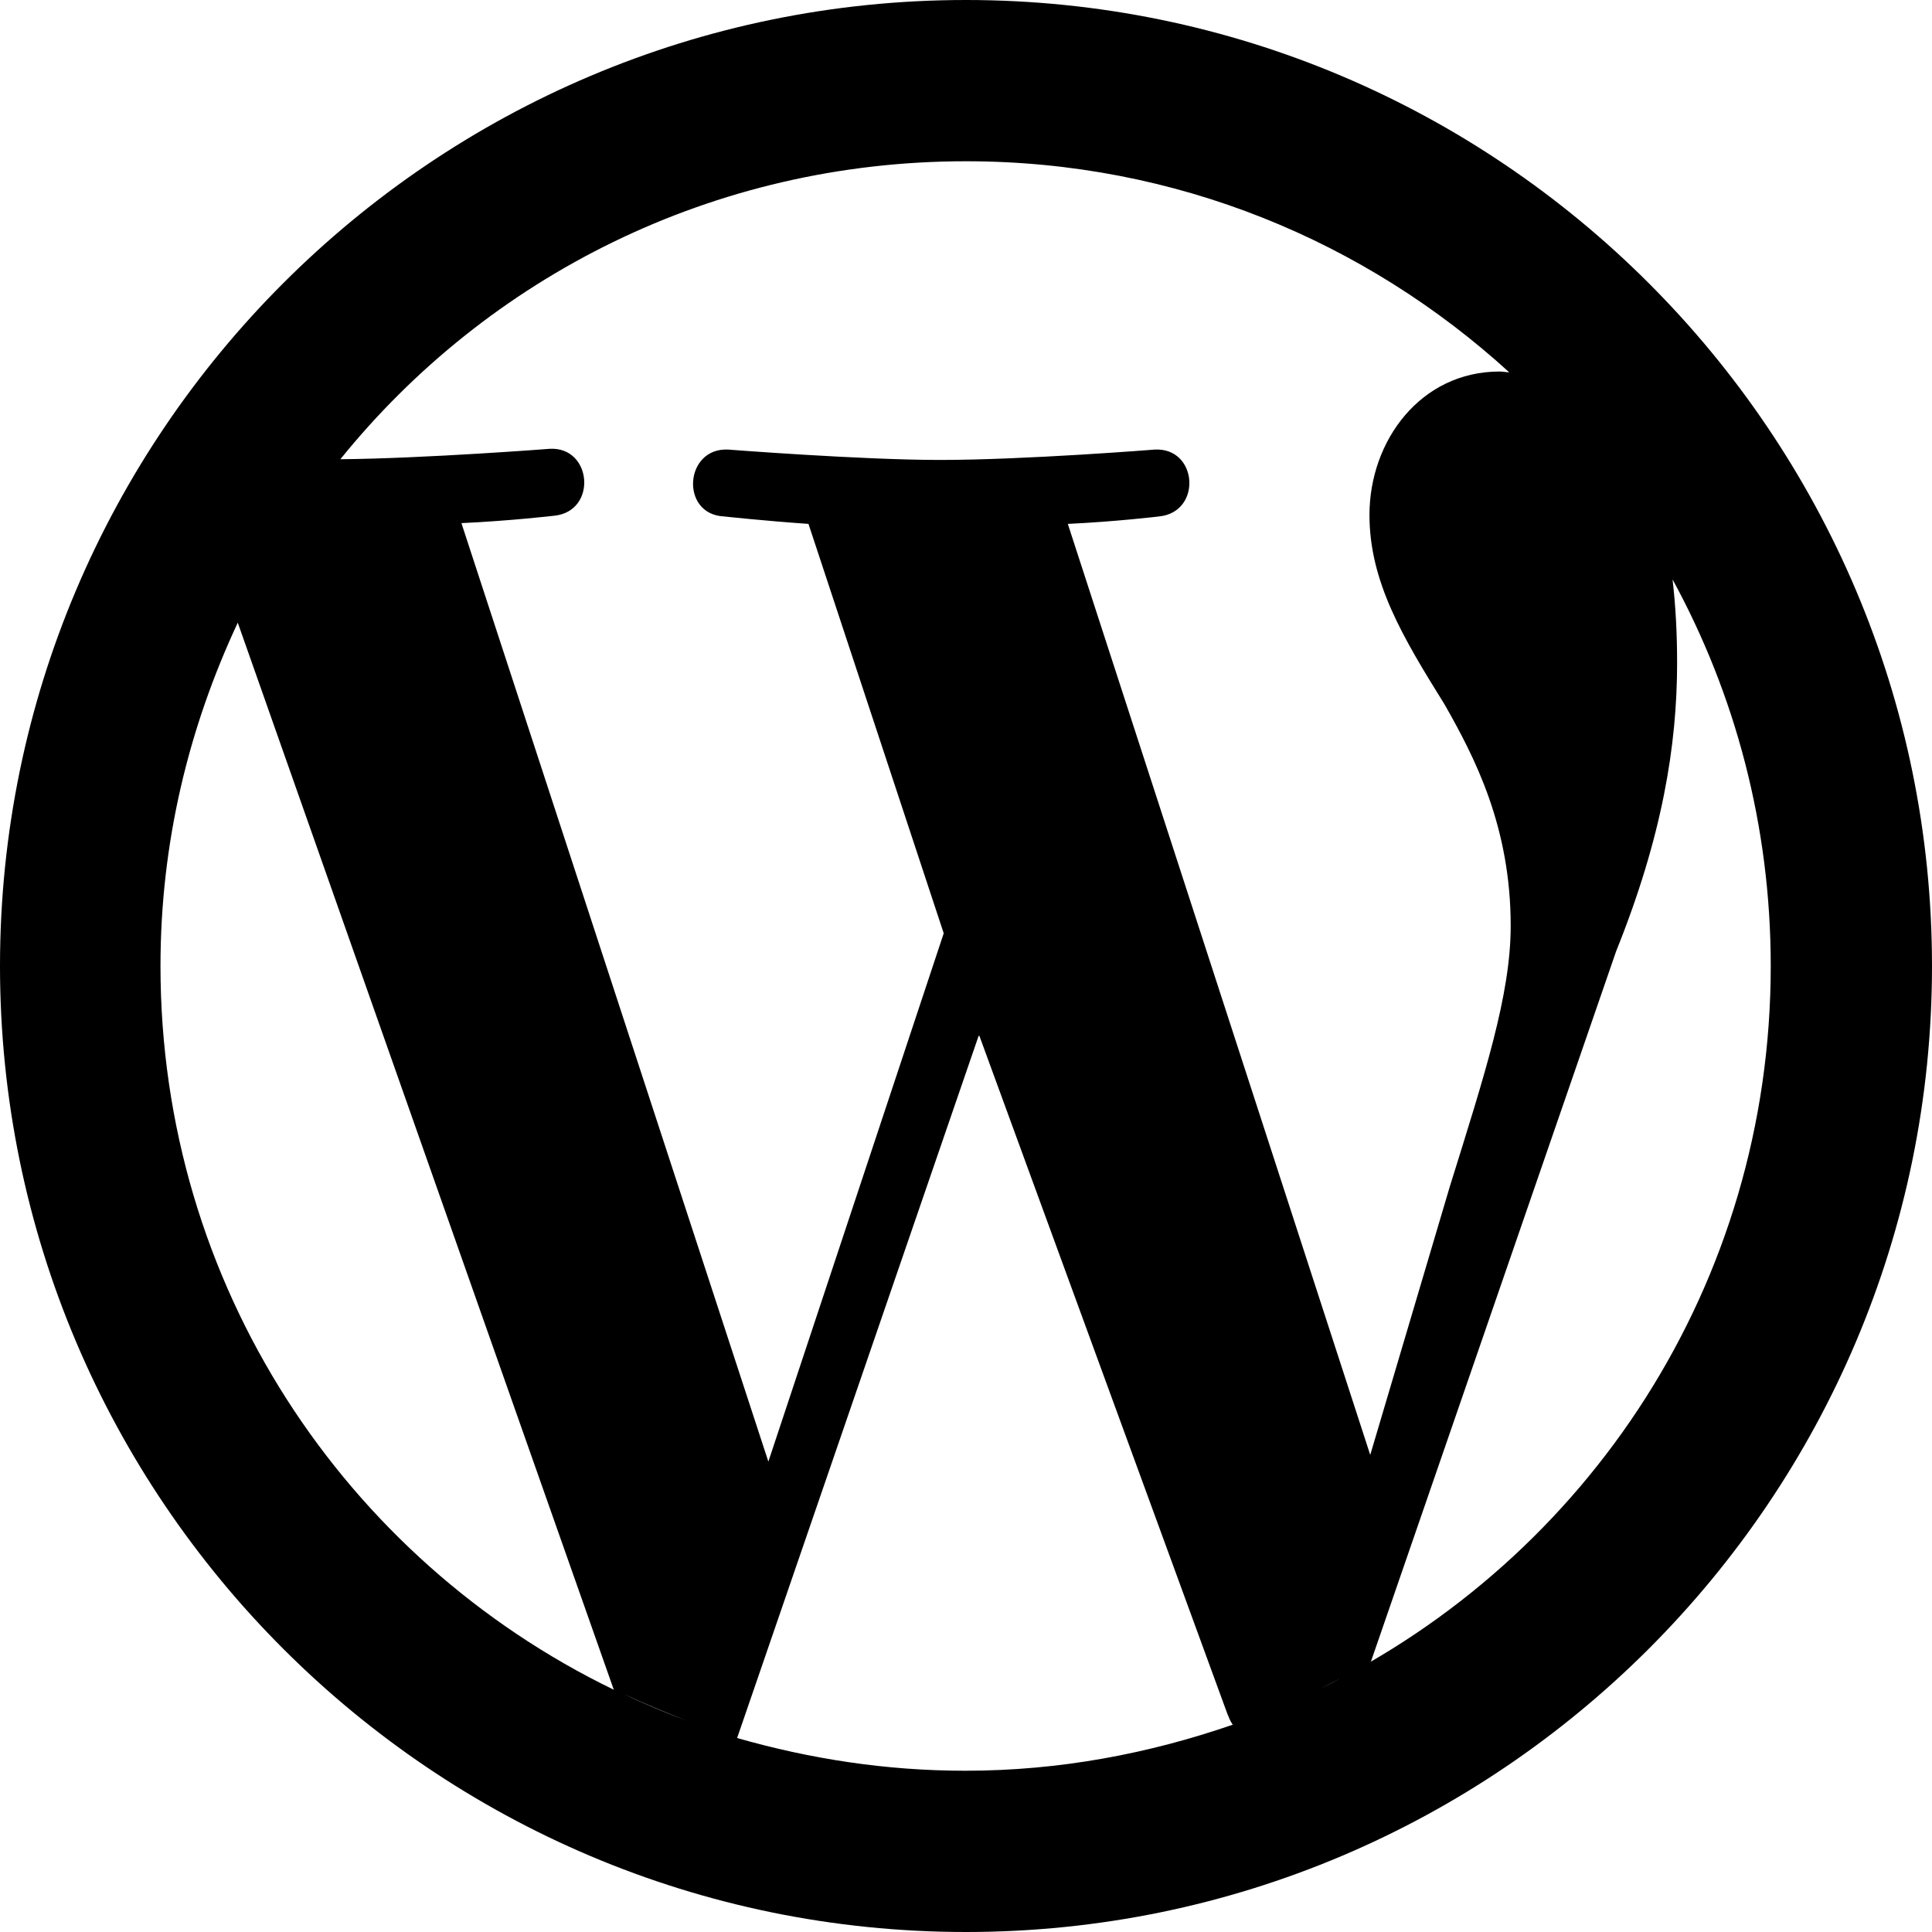 <svg width="30" height="30" viewBox="0 0 30 30" fill="none" xmlns="http://www.w3.org/2000/svg">
<g clip-path="url(#clip0_2030_6407)">
<path d="M15 0C6.727 0 0 6.727 0 15C0 23.273 6.727 30 15 30C23.273 30 30 23.273 30 15C30 6.727 23.273 0 15 0ZM15 2.504C18.265 2.504 21.208 3.75 23.435 5.781C23.389 5.781 23.342 5.769 23.285 5.769C22.061 5.769 21.265 6.842 21.265 7.996C21.265 9.035 21.785 9.9 22.431 10.938C22.904 11.769 23.458 12.842 23.458 14.377C23.458 15.45 23.054 16.685 22.512 18.427L21.277 22.592L16.581 8.135C17.331 8.1 18 8.019 18 8.019C18.669 7.95 18.6 6.946 17.931 6.981C17.931 6.981 15.912 7.142 14.596 7.142C13.373 7.142 11.308 6.981 11.308 6.981C10.627 6.946 10.558 7.985 11.239 8.019C11.239 8.019 11.873 8.088 12.554 8.135L14.654 14.492L11.931 22.696L7.165 8.123C7.927 8.088 8.608 8.008 8.608 8.008C9.277 7.938 9.196 6.935 8.538 6.969C8.538 6.969 6.6 7.119 5.285 7.131C7.569 4.304 11.065 2.504 15 2.504ZM25.973 9C26.942 10.777 27.496 12.819 27.496 15C27.496 19.95 24.646 24.196 20.492 26.227C20.758 26.088 21.035 25.962 21.288 25.8L25.096 14.769C25.811 12.992 26.042 11.573 26.042 10.292C26.042 9.831 26.019 9.415 25.973 9.012V9ZM3.692 9.669L9.531 26.238C5.365 24.219 2.492 19.962 2.492 15C2.492 13.085 2.931 11.296 3.692 9.669ZM15.208 16.085L19.061 26.619C19.085 26.677 19.108 26.735 19.142 26.781C17.838 27.231 16.454 27.496 14.989 27.496C13.754 27.496 12.577 27.311 11.446 26.988L15.196 16.085H15.208ZM9.692 26.308C10.015 26.458 10.35 26.596 10.673 26.723C10.338 26.596 10.004 26.458 9.692 26.308ZM20.1 26.412C19.835 26.527 19.569 26.631 19.292 26.735C19.569 26.642 19.835 26.527 20.1 26.412Z" fill="black"/>
</g>
<defs>
<clipPath id="clip0_2030_6407">
<rect width="30" height="30" fill="white"/>
</clipPath>
</defs>
</svg>
